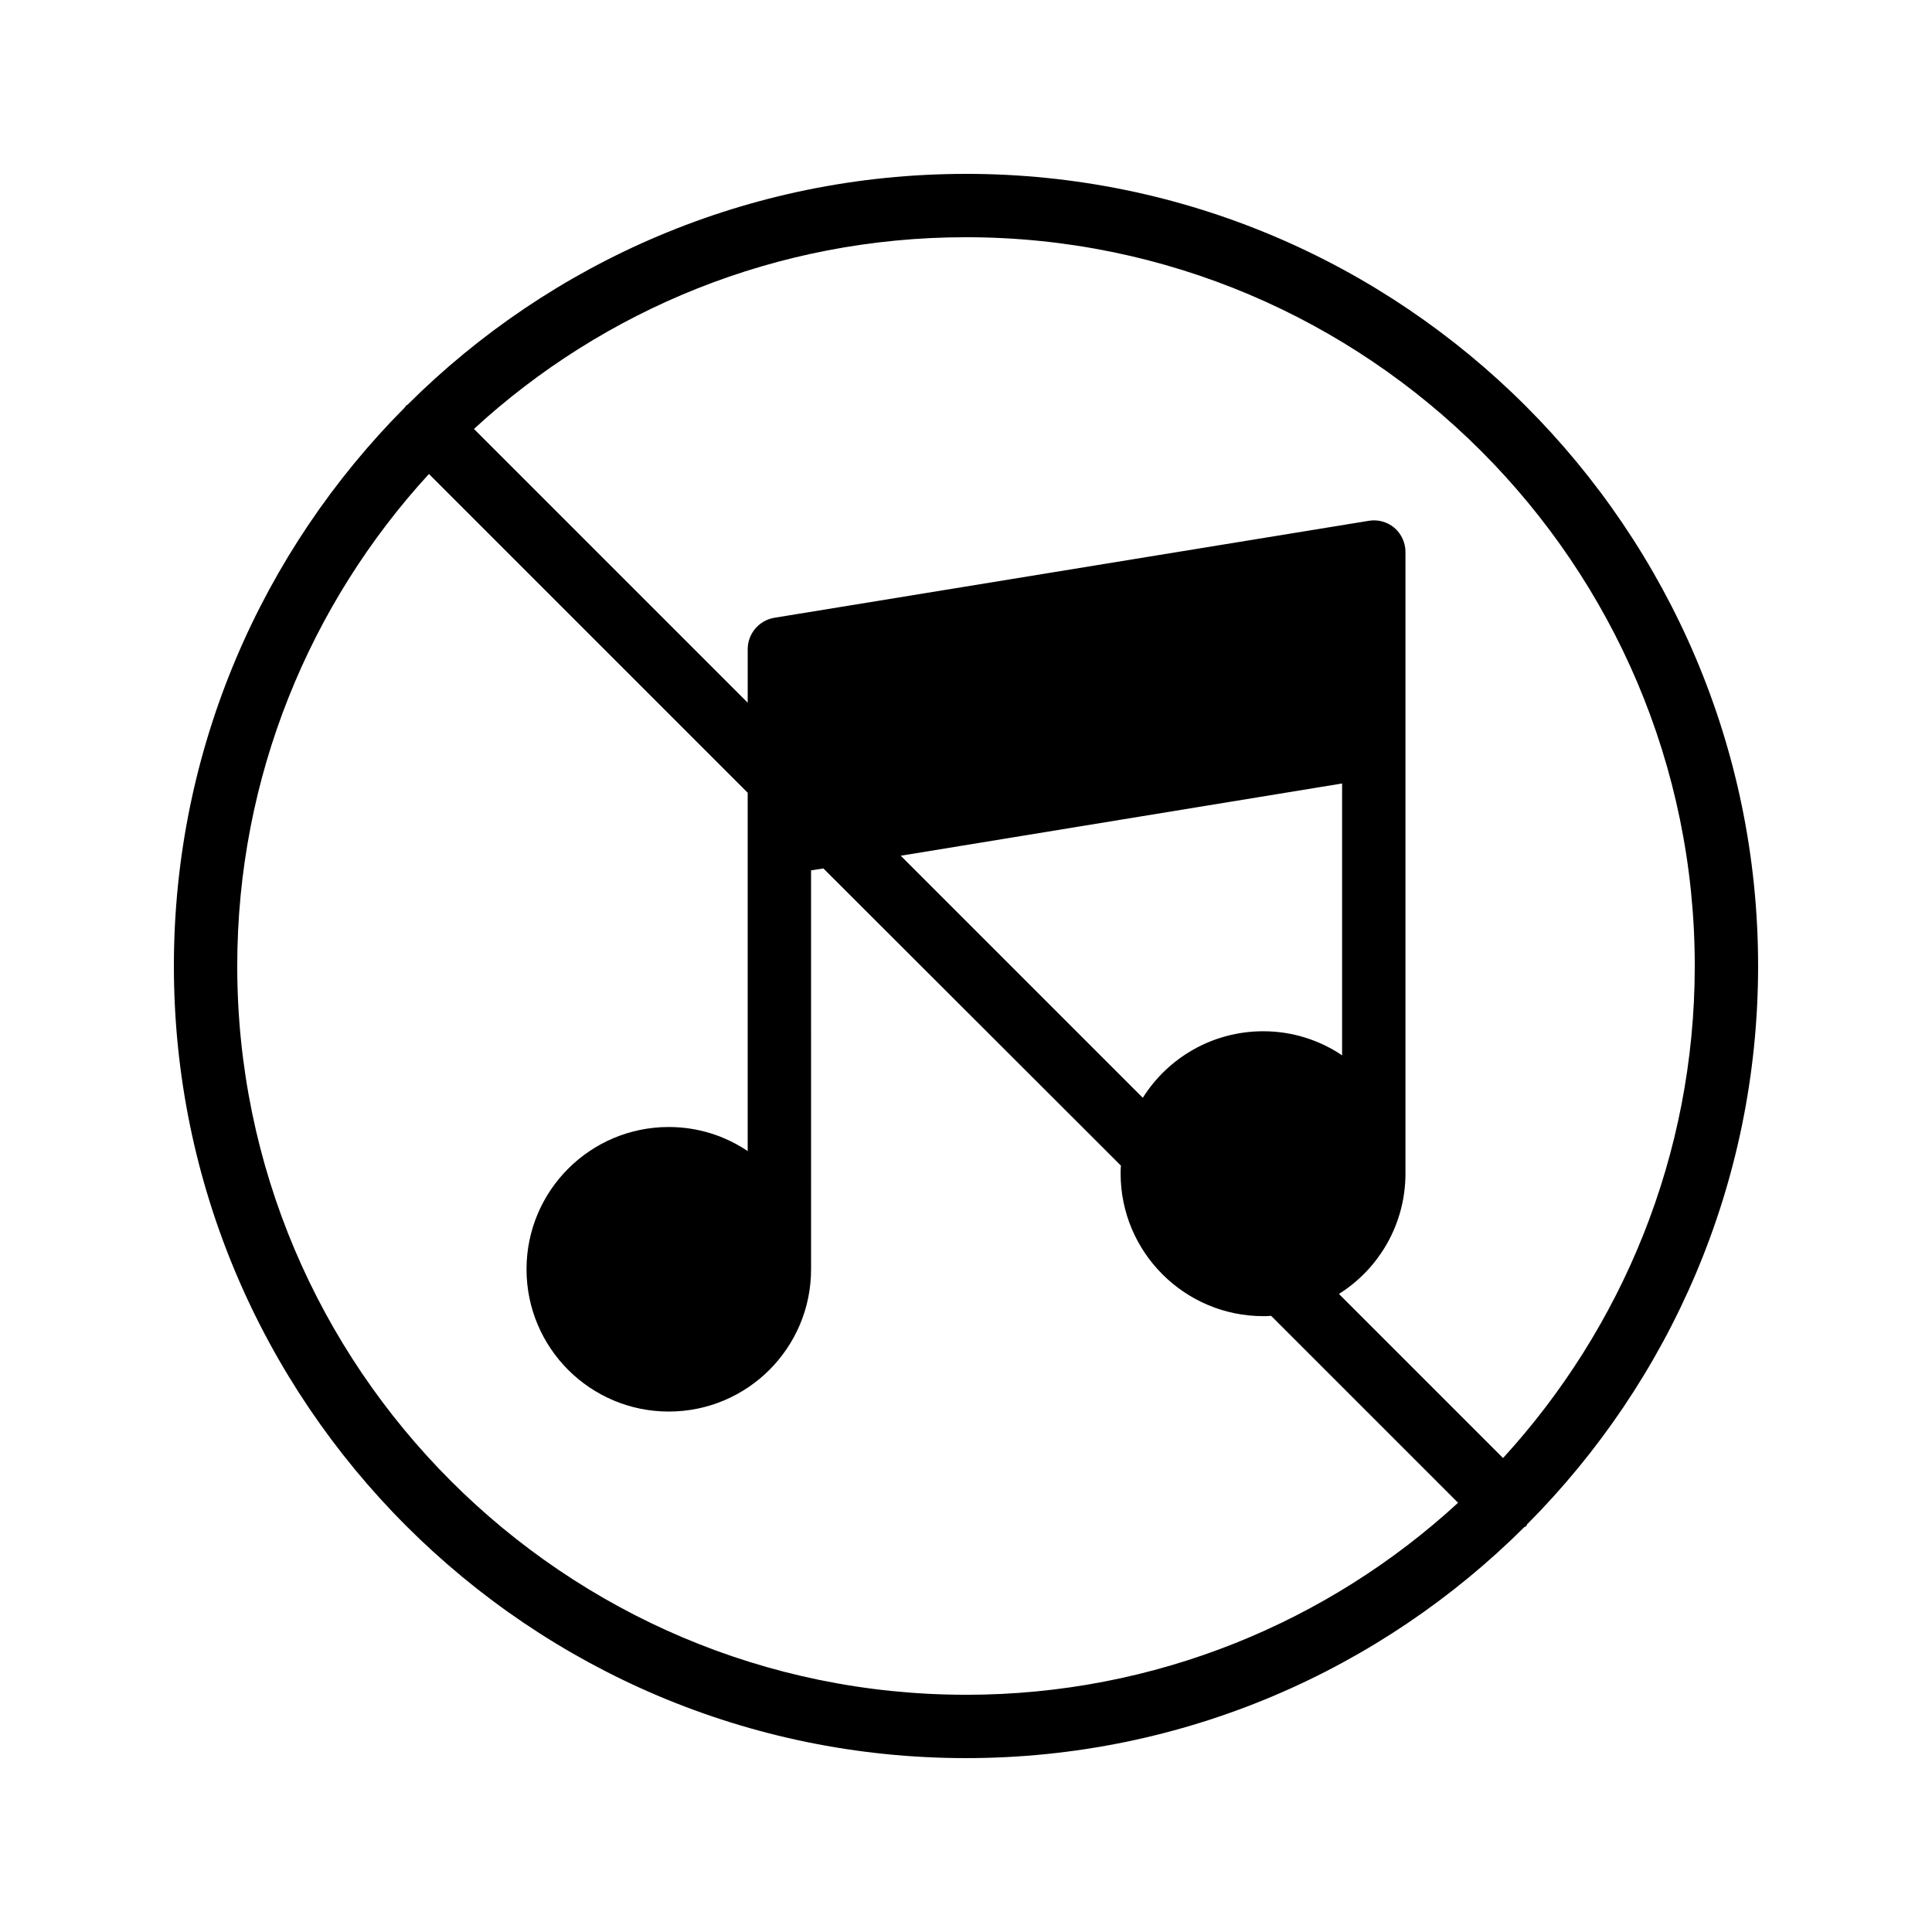 <?xml version="1.0" encoding="UTF-8"?>
<!-- Uploaded to: ICON Repo, www.iconrepo.com, Generator: ICON Repo Mixer Tools -->
<svg fill="#000000" width="800px" height="800px" version="1.1" viewBox="144 144 512 512" xmlns="http://www.w3.org/2000/svg">
 <path d="m400 190.08c-57.688 0-110 23.344-147.95 61.129-0.168 0.168-0.336 0.168-0.504 0.336-0.082 0.168-0.168 0.336-0.336 0.504-37.703 37.953-61.129 90.266-61.129 147.95 0 115.71 94.129 209.92 209.92 209.92 57.688 0 110-23.426 147.95-61.211 0.168-0.082 0.336-0.168 0.504-0.25 0.082-0.168 0.168-0.336 0.25-0.504 37.785-37.961 61.211-90.273 61.211-147.96 0-115.79-94.211-209.92-209.92-209.92zm0 403.05c-106.47 0-193.13-86.656-193.13-193.12 0-50.215 19.312-96.059 50.801-130.4l84.473 84.473v94.969c-5.961-4.031-13.184-6.383-20.906-6.383-20.824 0-37.703 16.879-37.703 37.703s16.879 37.703 37.703 37.703 37.703-16.879 37.703-37.703l-0.004-105.72 3.273-0.504 78.848 78.762c-0.082 0.672-0.082 1.426-0.082 2.098 0 20.824 16.961 37.785 37.785 37.785 0.672 0 1.426 0 2.098-0.082l49.543 49.543c-34.344 31.57-80.191 50.883-130.4 50.883zm46.852-158.2-64.152-64.152 116.97-19.145v72.043c-5.961-4.031-13.184-6.383-20.906-6.383-13.438 0.004-25.277 7.055-31.91 17.637zm95.473 95.473-43.496-43.496c10.578-6.633 17.633-18.473 17.633-31.906v-0.25-0.168-164.33c0-2.434-1.09-4.785-2.938-6.383-1.93-1.594-4.367-2.266-6.801-1.848l-157.52 25.695c-4.031 0.672-7.055 4.199-7.055 8.312v14.191l-72.547-72.547c34.34-31.574 80.188-50.805 130.4-50.805 106.47 0 193.13 86.656 193.13 193.13-0.004 50.211-19.316 95.973-50.805 130.4z"/>
</svg>